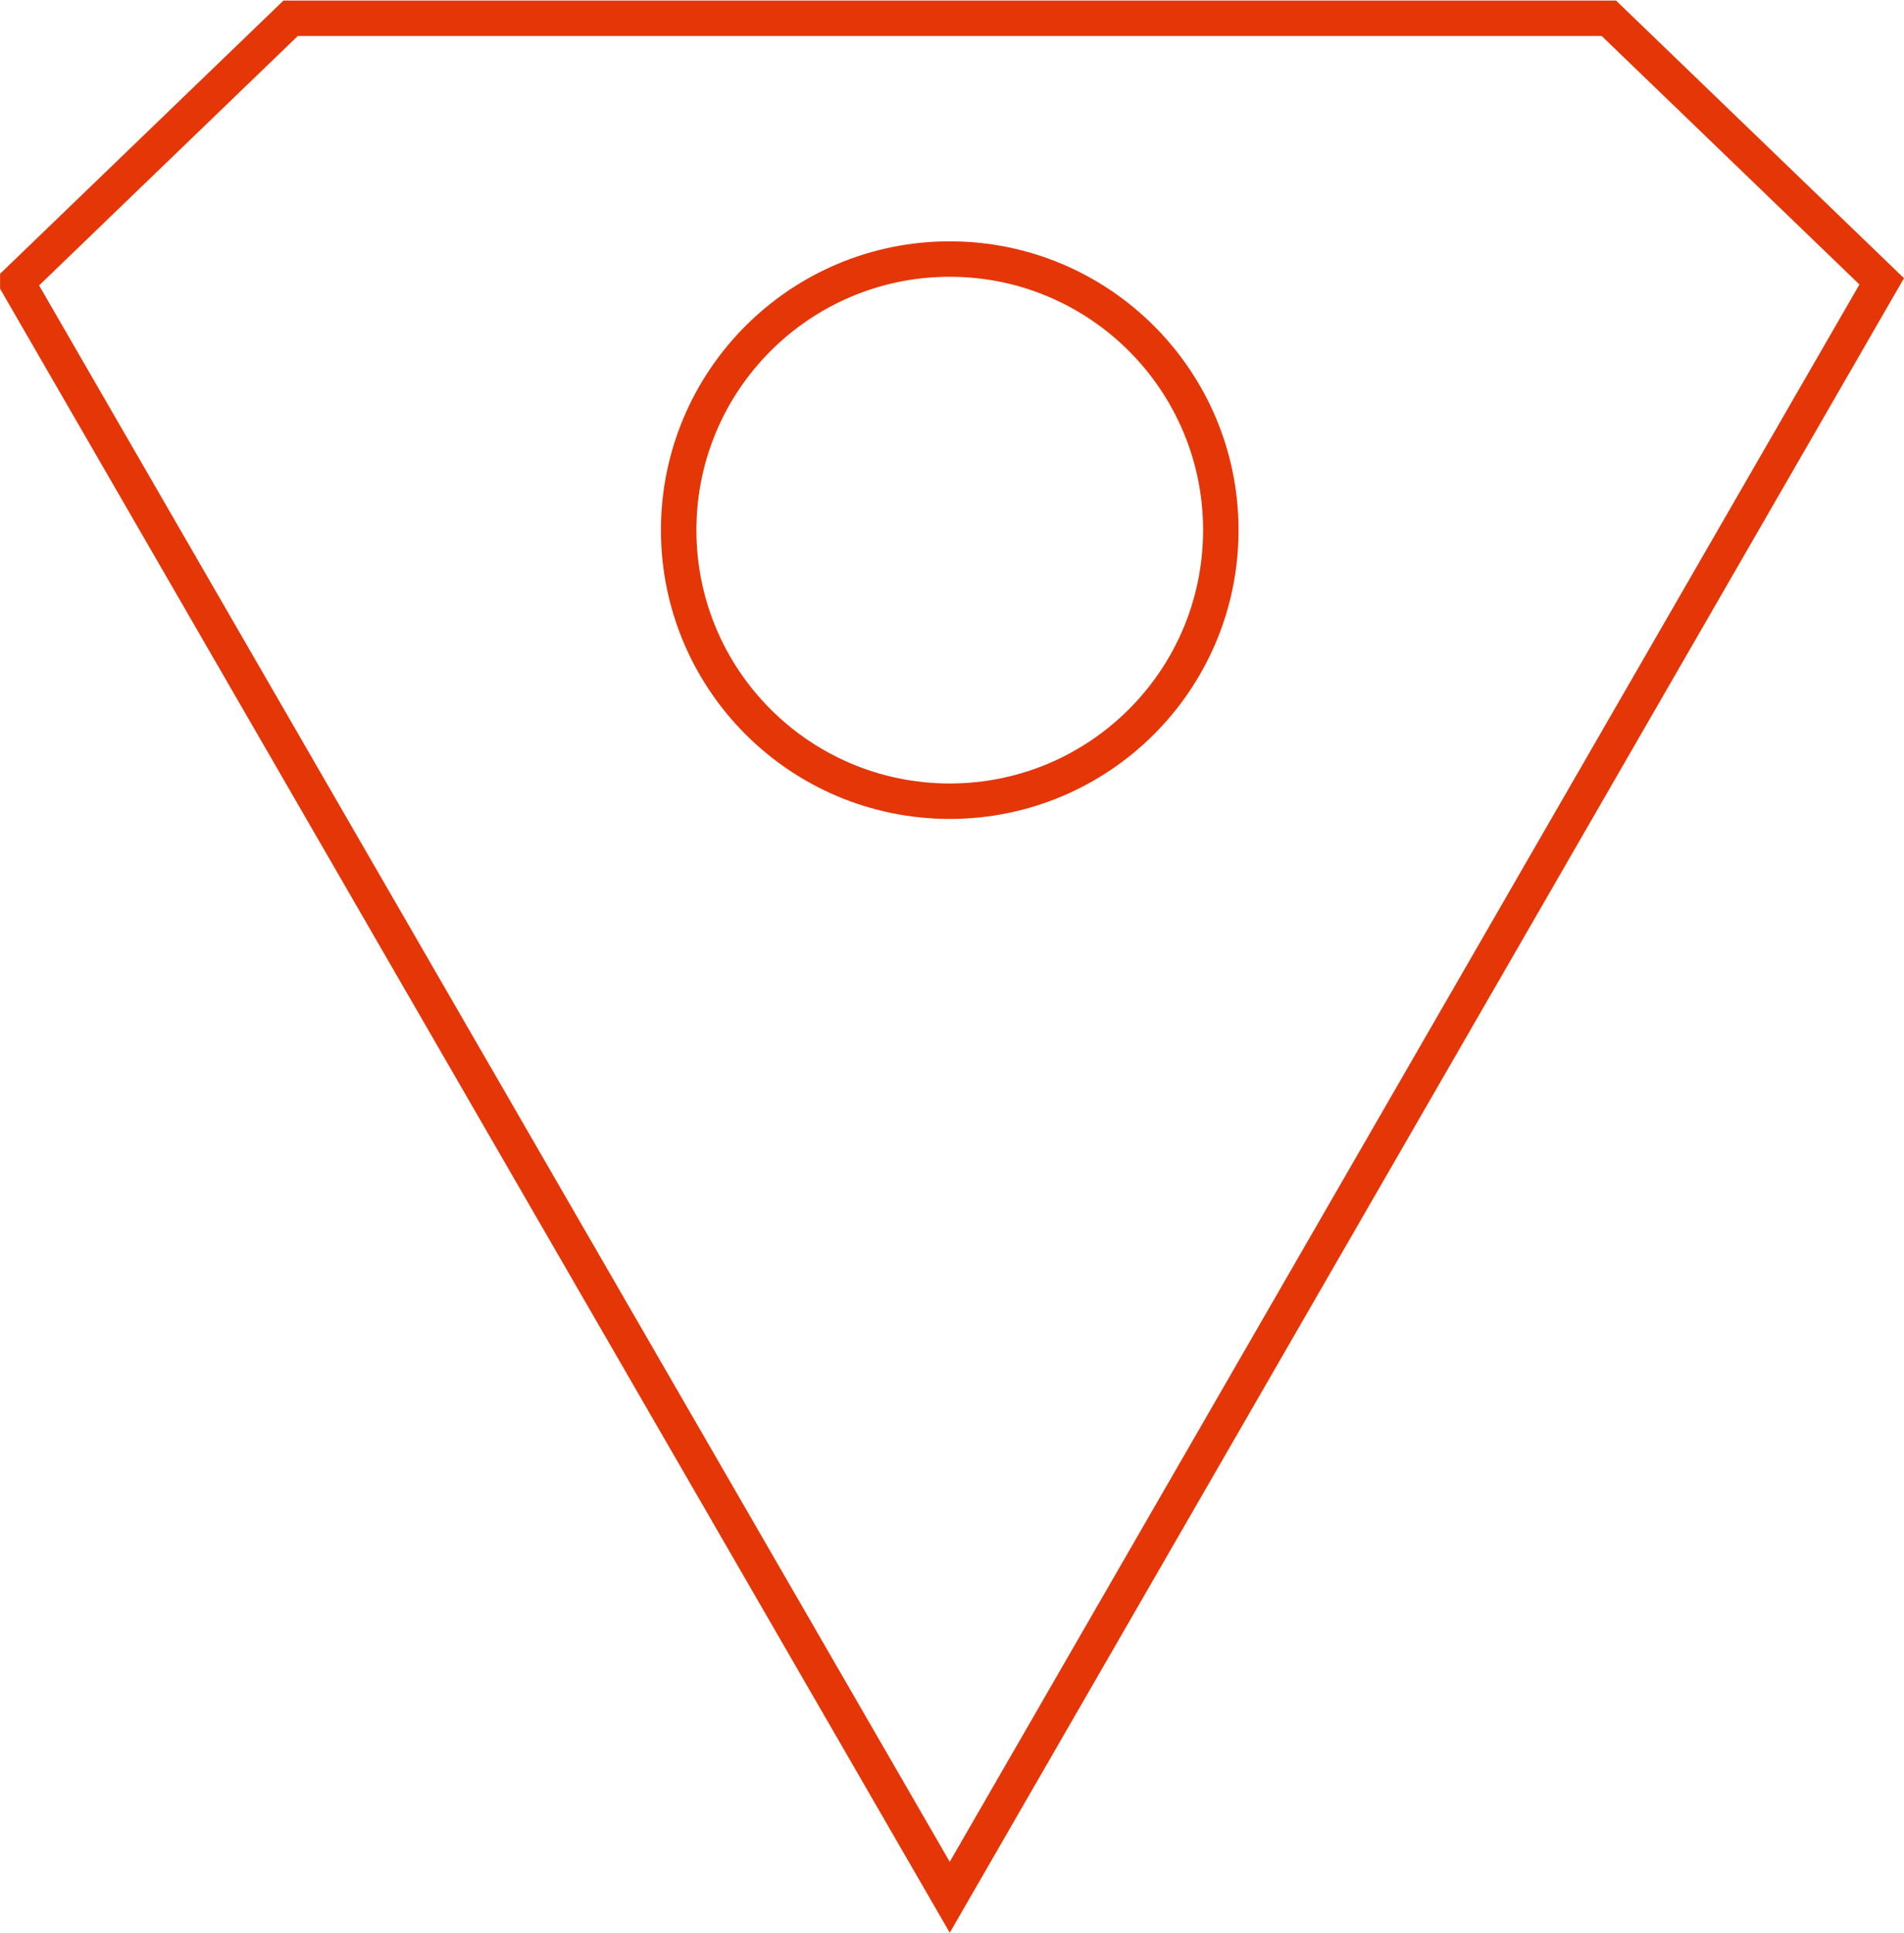 <?xml version="1.0" encoding="UTF-8"?> <svg xmlns="http://www.w3.org/2000/svg" viewBox="0 0 152 154.29"><defs><style>.cls-1{fill:none;stroke:#e53607;stroke-miterlimit:10;stroke-width:2.83px;}</style></defs><g id="Слой_2" data-name="Слой 2"><g id="Слой_1-2" data-name="Слой 1"><path class="cls-1" d="M150.22,22.46l-21.78-21H23.2l-21.78,21v.21l74.4,128.79Z"></path><circle class="cls-1" cx="75.82" cy="42.32" r="21.64"></circle></g></g></svg> 